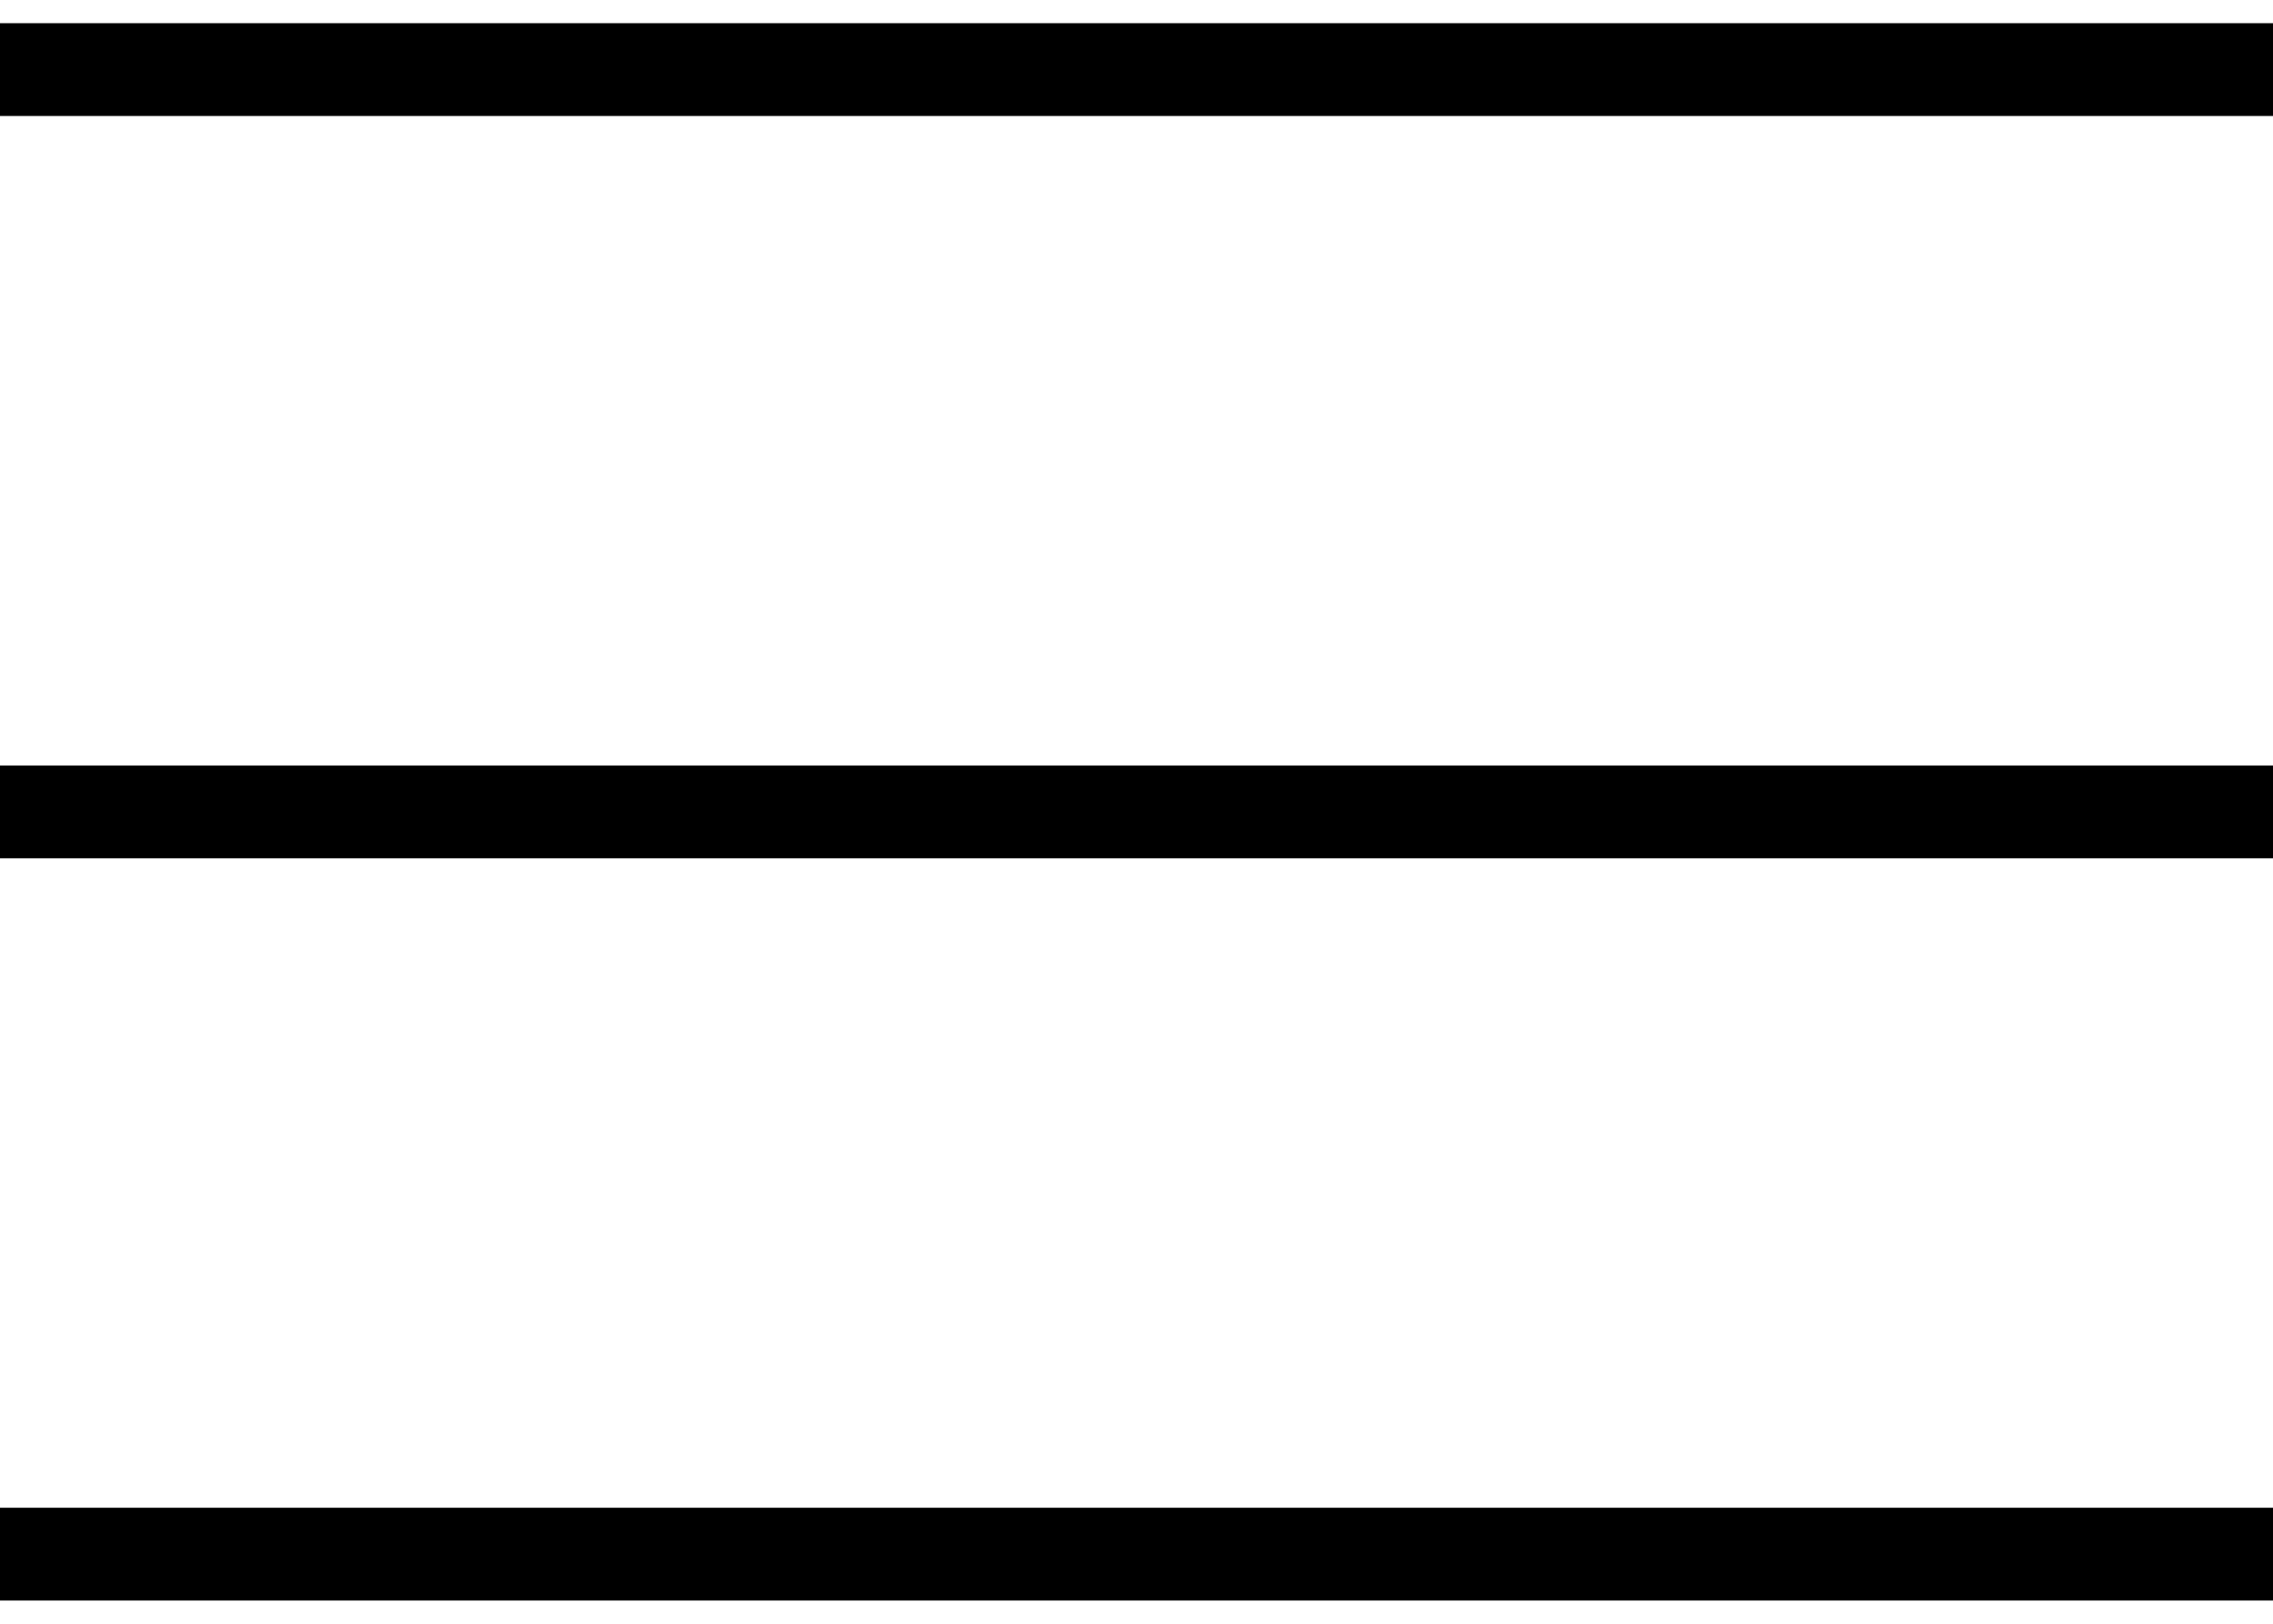 <?xml version="1.0" encoding="UTF-8"?>
<svg width="49px" height="35px" viewBox="0 0 49 35" version="1.1" xmlns="http://www.w3.org/2000/svg" xmlns:xlink="http://www.w3.org/1999/xlink">
    <title>Combined Shape</title>
    <g id="Symbols" stroke="none" stroke-width="1" fill="none" fill-rule="evenodd" stroke-linecap="square">
        <g id="Leiste-oben" transform="translate(-1326, -101)" stroke="#000000" stroke-width="2">
            <path d="M1327,102.5 L1374,102.5 M1327,118.5 L1374,118.5 M1327,134.5 L1374,134.5" id="Combined-Shape"></path>
        </g>
    </g>
</svg>